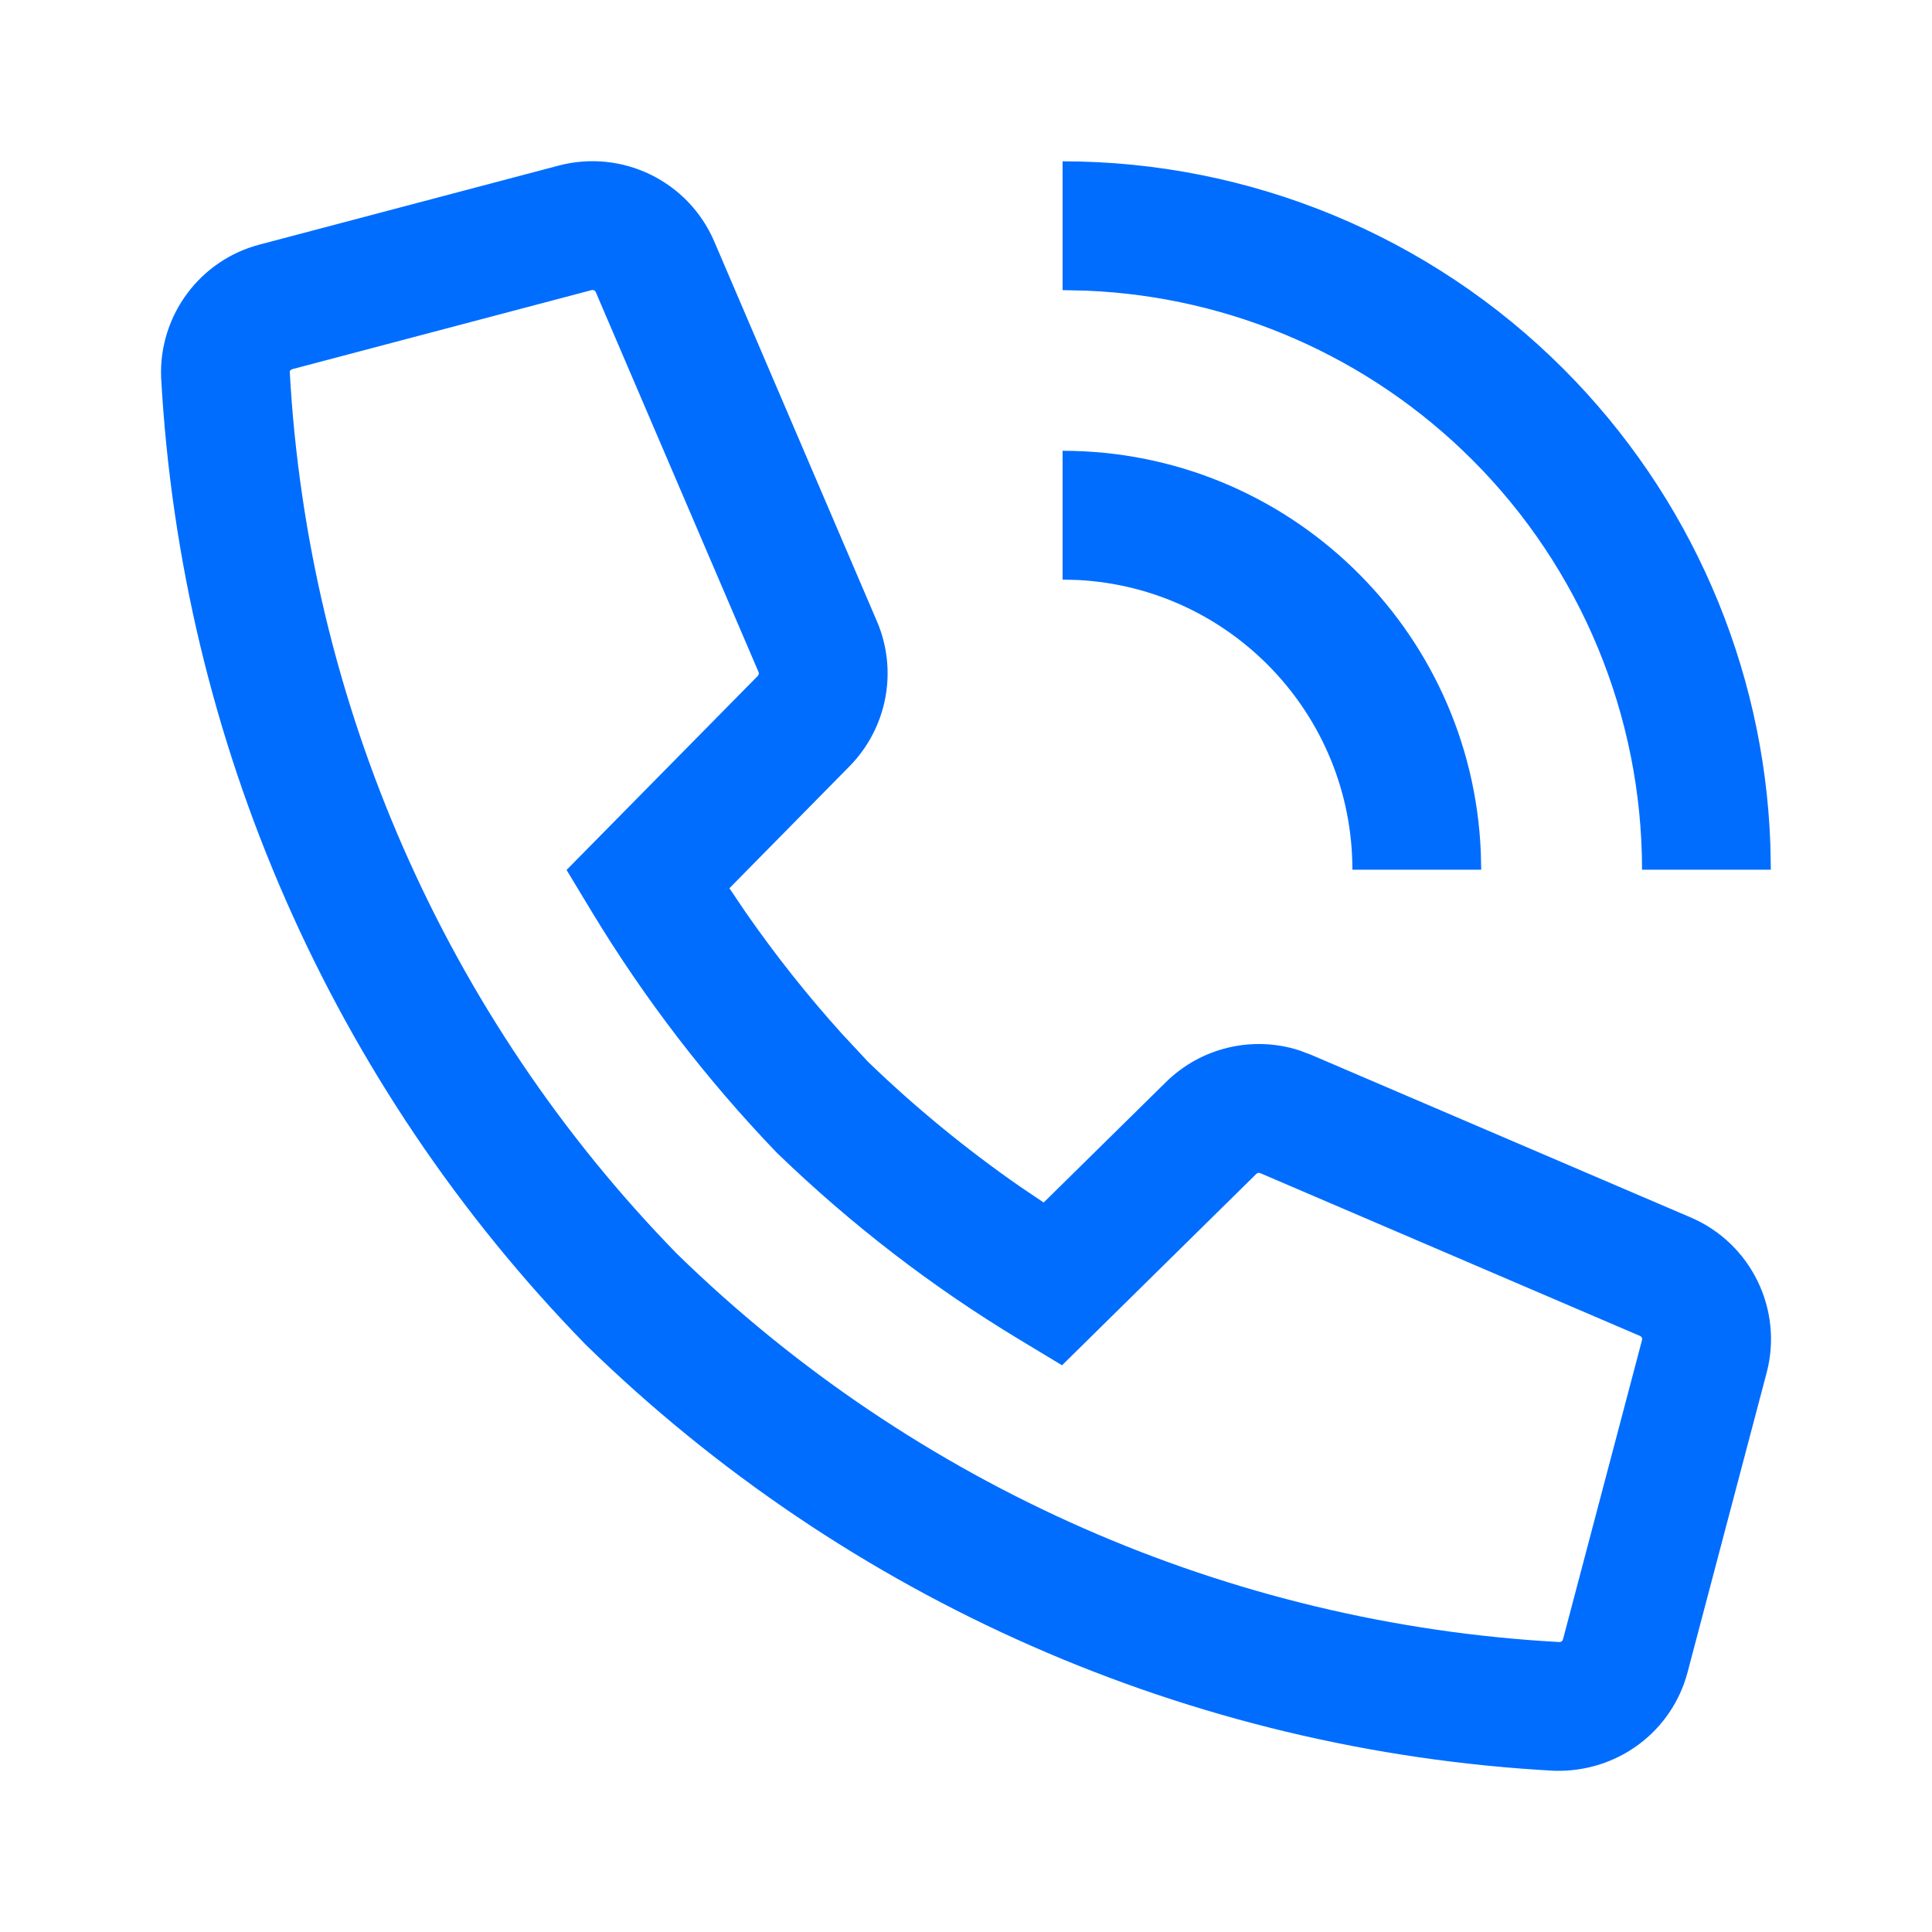 <svg width="24" height="24" viewBox="0 0 24 24" fill="none" xmlns="http://www.w3.org/2000/svg">
<path fill-rule="evenodd" clip-rule="evenodd" d="M6.94 2.057L3.229 3.037C2.488 3.229 1.976 3.912 2.001 4.681C2.249 9.209 4.124 13.476 7.279 16.707C10.525 19.876 14.793 21.751 19.304 21.997C20.091 22.022 20.774 21.509 20.966 20.764L21.945 17.056C22.154 16.27 21.754 15.447 21.006 15.125L16.286 13.103L16.143 13.049C15.563 12.861 14.92 13.01 14.48 13.446L12.965 14.938L12.668 14.738C12.001 14.274 11.371 13.758 10.785 13.192L10.46 12.843C10.032 12.369 9.63 11.862 9.26 11.329L9.061 11.034L10.555 9.517C11.021 9.041 11.155 8.334 10.896 7.724L8.872 2.998C8.55 2.249 7.728 1.849 6.94 2.057ZM7.349 3.604C7.37 3.598 7.393 3.609 7.401 3.629L9.424 8.351C9.43 8.364 9.426 8.383 9.414 8.396L7.038 10.807L7.36 11.34C8.012 12.416 8.781 13.416 9.653 14.323C10.58 15.218 11.582 15.988 12.661 16.639L13.193 16.96L15.605 14.584C15.619 14.569 15.638 14.566 15.655 14.573L20.374 16.596C20.393 16.604 20.404 16.625 20.398 16.646L19.417 20.361C19.411 20.385 19.393 20.399 19.372 20.398C15.267 20.174 11.365 18.46 8.41 15.576C5.539 12.635 3.825 8.735 3.599 4.612C3.599 4.609 3.613 4.59 3.638 4.584L7.349 3.604ZM13.2 2.004C15.533 2.004 17.771 2.931 19.421 4.582C20.996 6.157 21.912 8.268 21.992 10.487L21.998 10.804H20.398C20.398 8.895 19.64 7.063 18.29 5.713C17.011 4.434 15.3 3.686 13.501 3.611L13.2 3.604V2.004ZM13.2 5.6C15.998 5.6 18.28 7.812 18.395 10.584L18.4 10.804H16.8C16.8 8.878 15.29 7.304 13.391 7.205L13.2 7.2V5.6Z" fill="#006DFF"/>
</svg>
